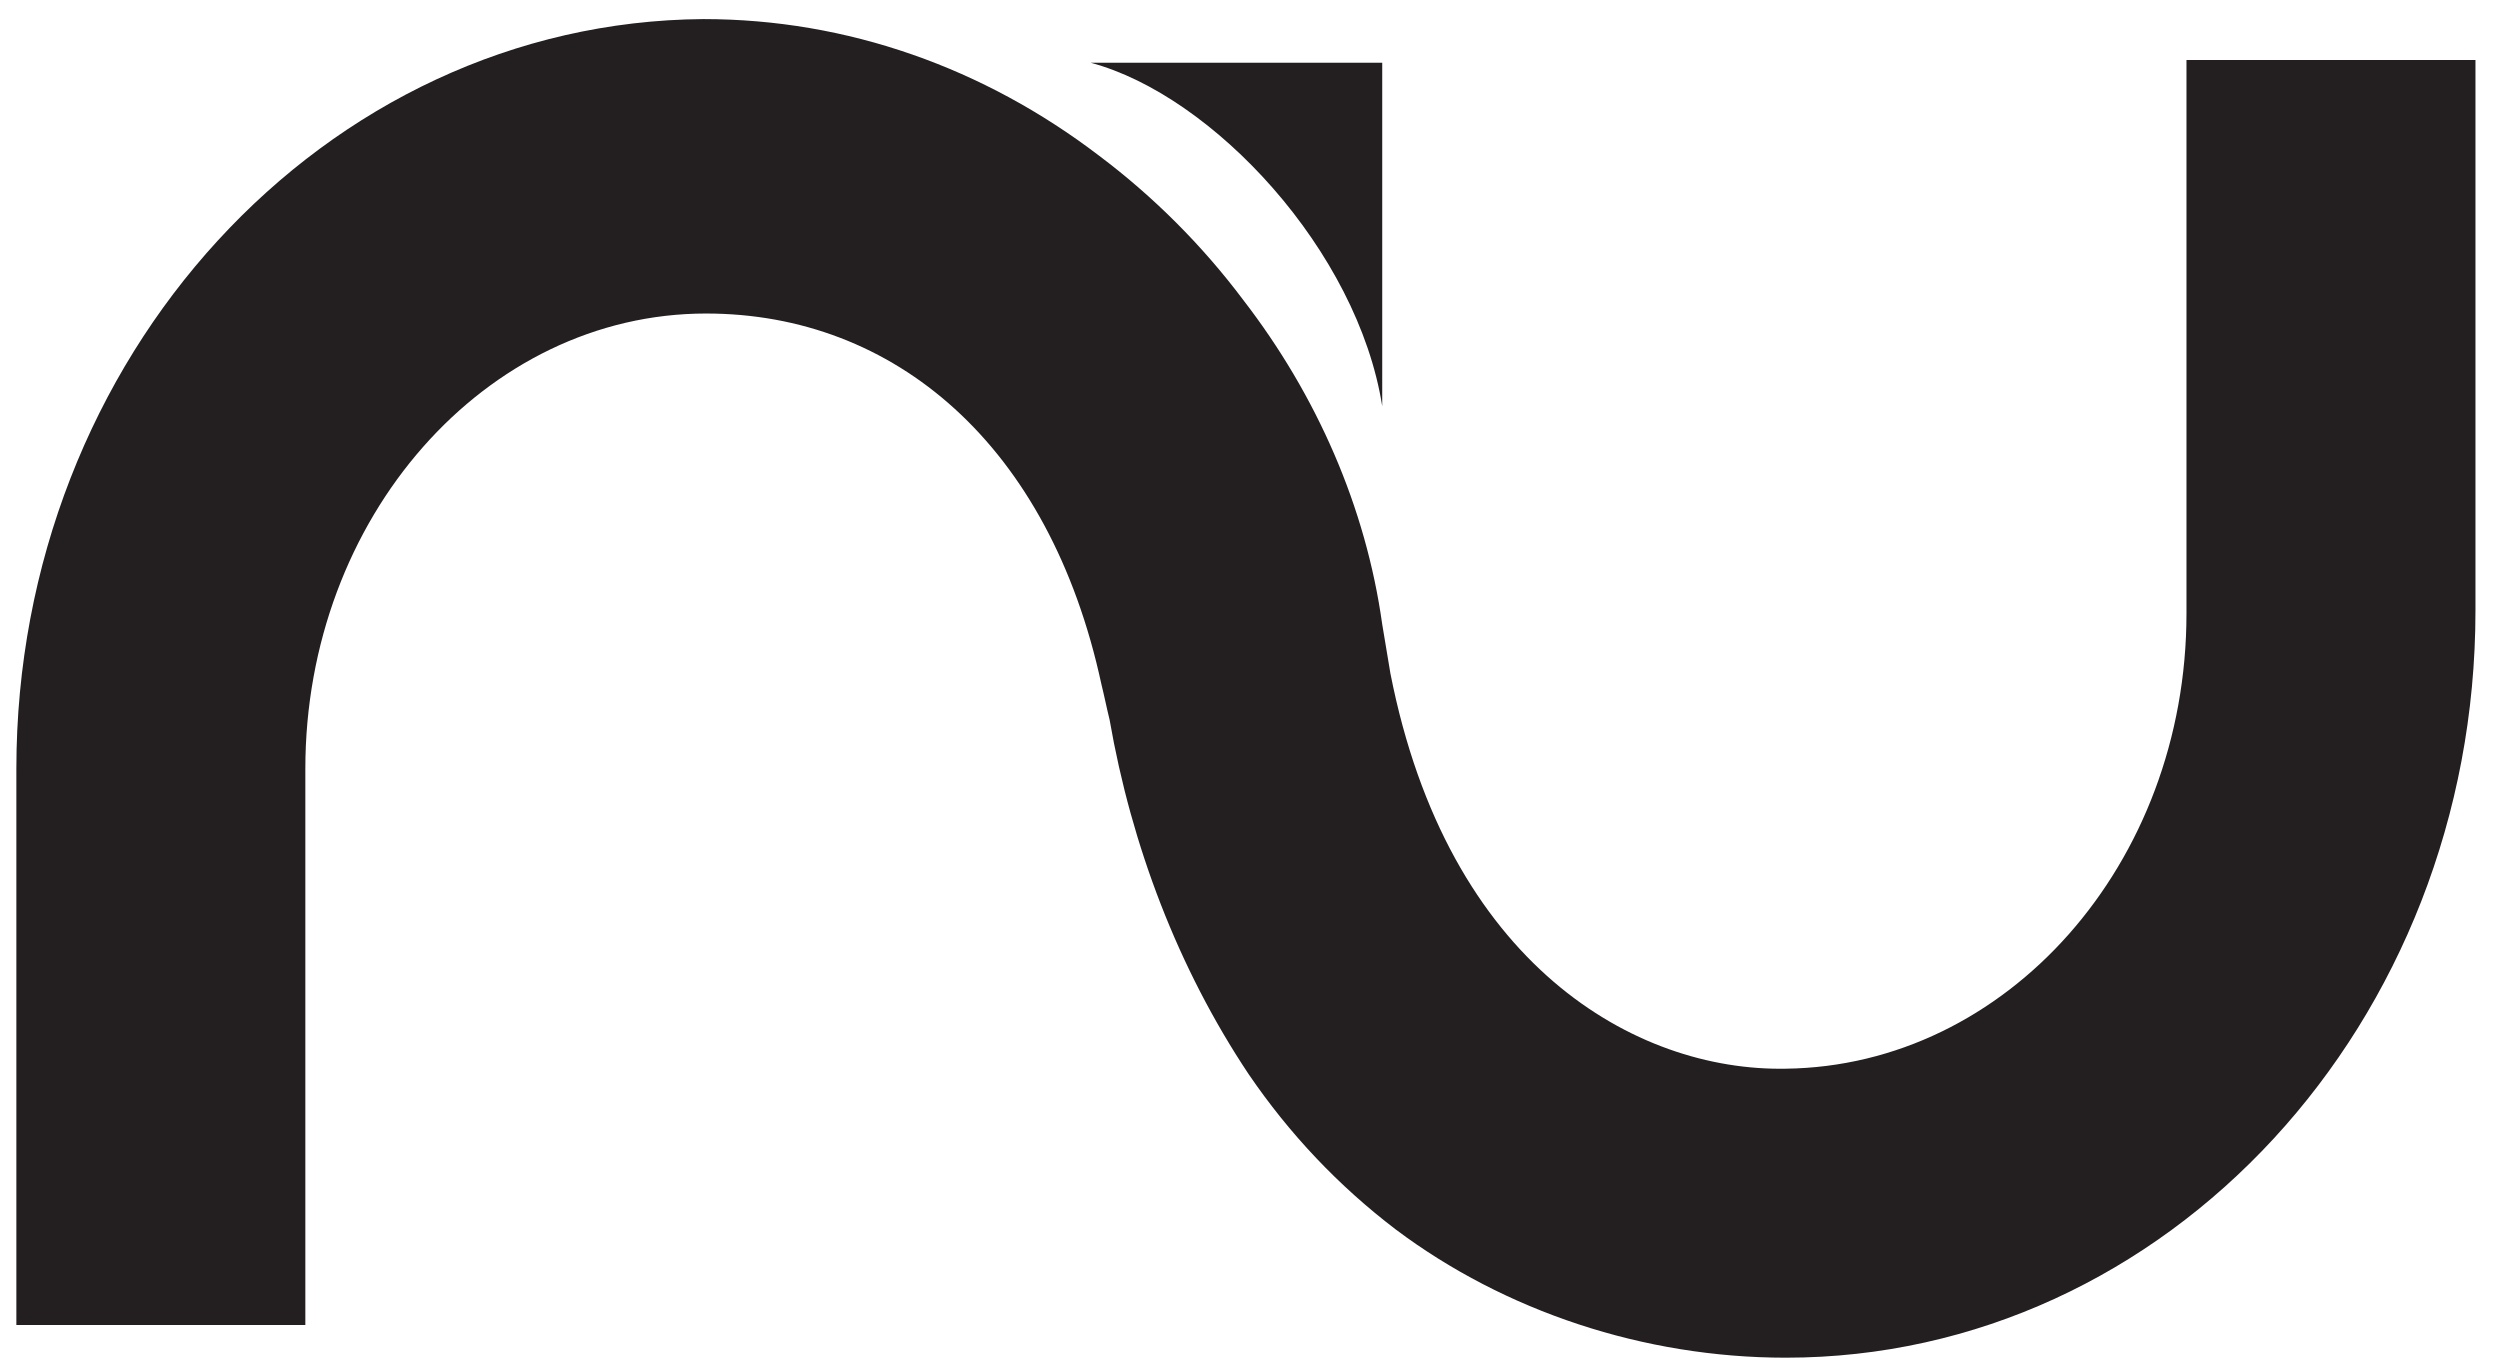 <?xml version="1.0" encoding="utf-8"?>
<!-- Generator: Adobe Illustrator 23.0.1, SVG Export Plug-In . SVG Version: 6.00 Build 0)  -->
<svg version="1.1" id="Layer_1" xmlns="http://www.w3.org/2000/svg" xmlns:xlink="http://www.w3.org/1999/xlink" x="0px" y="0px"
	 viewBox="0 0 91.7 50.2" style="enable-background:new 0 0 91.7 50.2;" xml:space="preserve">
<style type="text/css">
	.st0{fill:#231F20;}
</style>
<title>Asset 1</title>
<g>
	<g id="Front_Page_Alt_Type_">
		<g id="Navbar">
			<g id="logo">
				<path class="st0" d="M50.7,14.9V2.3H40C44.5,3.5,49.8,9.2,50.7,14.9z"/>
				<path class="st0" d="M80.2,2.2v20.3c0,9.2-6.6,16.6-14.7,16.7C60,39.3,53.1,35.4,51,24.7l0,0c-0.1-0.6-0.2-1.2-0.3-1.8
					c-0.6-4.3-2.4-8.4-5.1-11.9c-1.5-2-3.3-3.8-5.3-5.3c-4.2-3.2-9.2-5-14.5-5C11.9,0.8,0.6,13.1,0.6,28.2v20.4h10.6V28.2
					c0-9.2,6.6-16.7,14.7-16.7c6.9,0,12.6,4.8,14.5,13.6c0.1,0.4,0.2,0.9,0.3,1.3c0.8,4.6,2.5,9.1,5.1,13c1.5,2.2,3.3,4.1,5.4,5.7
					l0,0c4,3,9.1,4.7,14.3,4.7c14,0,25.3-12.3,25.3-27.4V2.2H80.2z"/>
			</g>
		</g>
	</g>
</g>
</svg>
